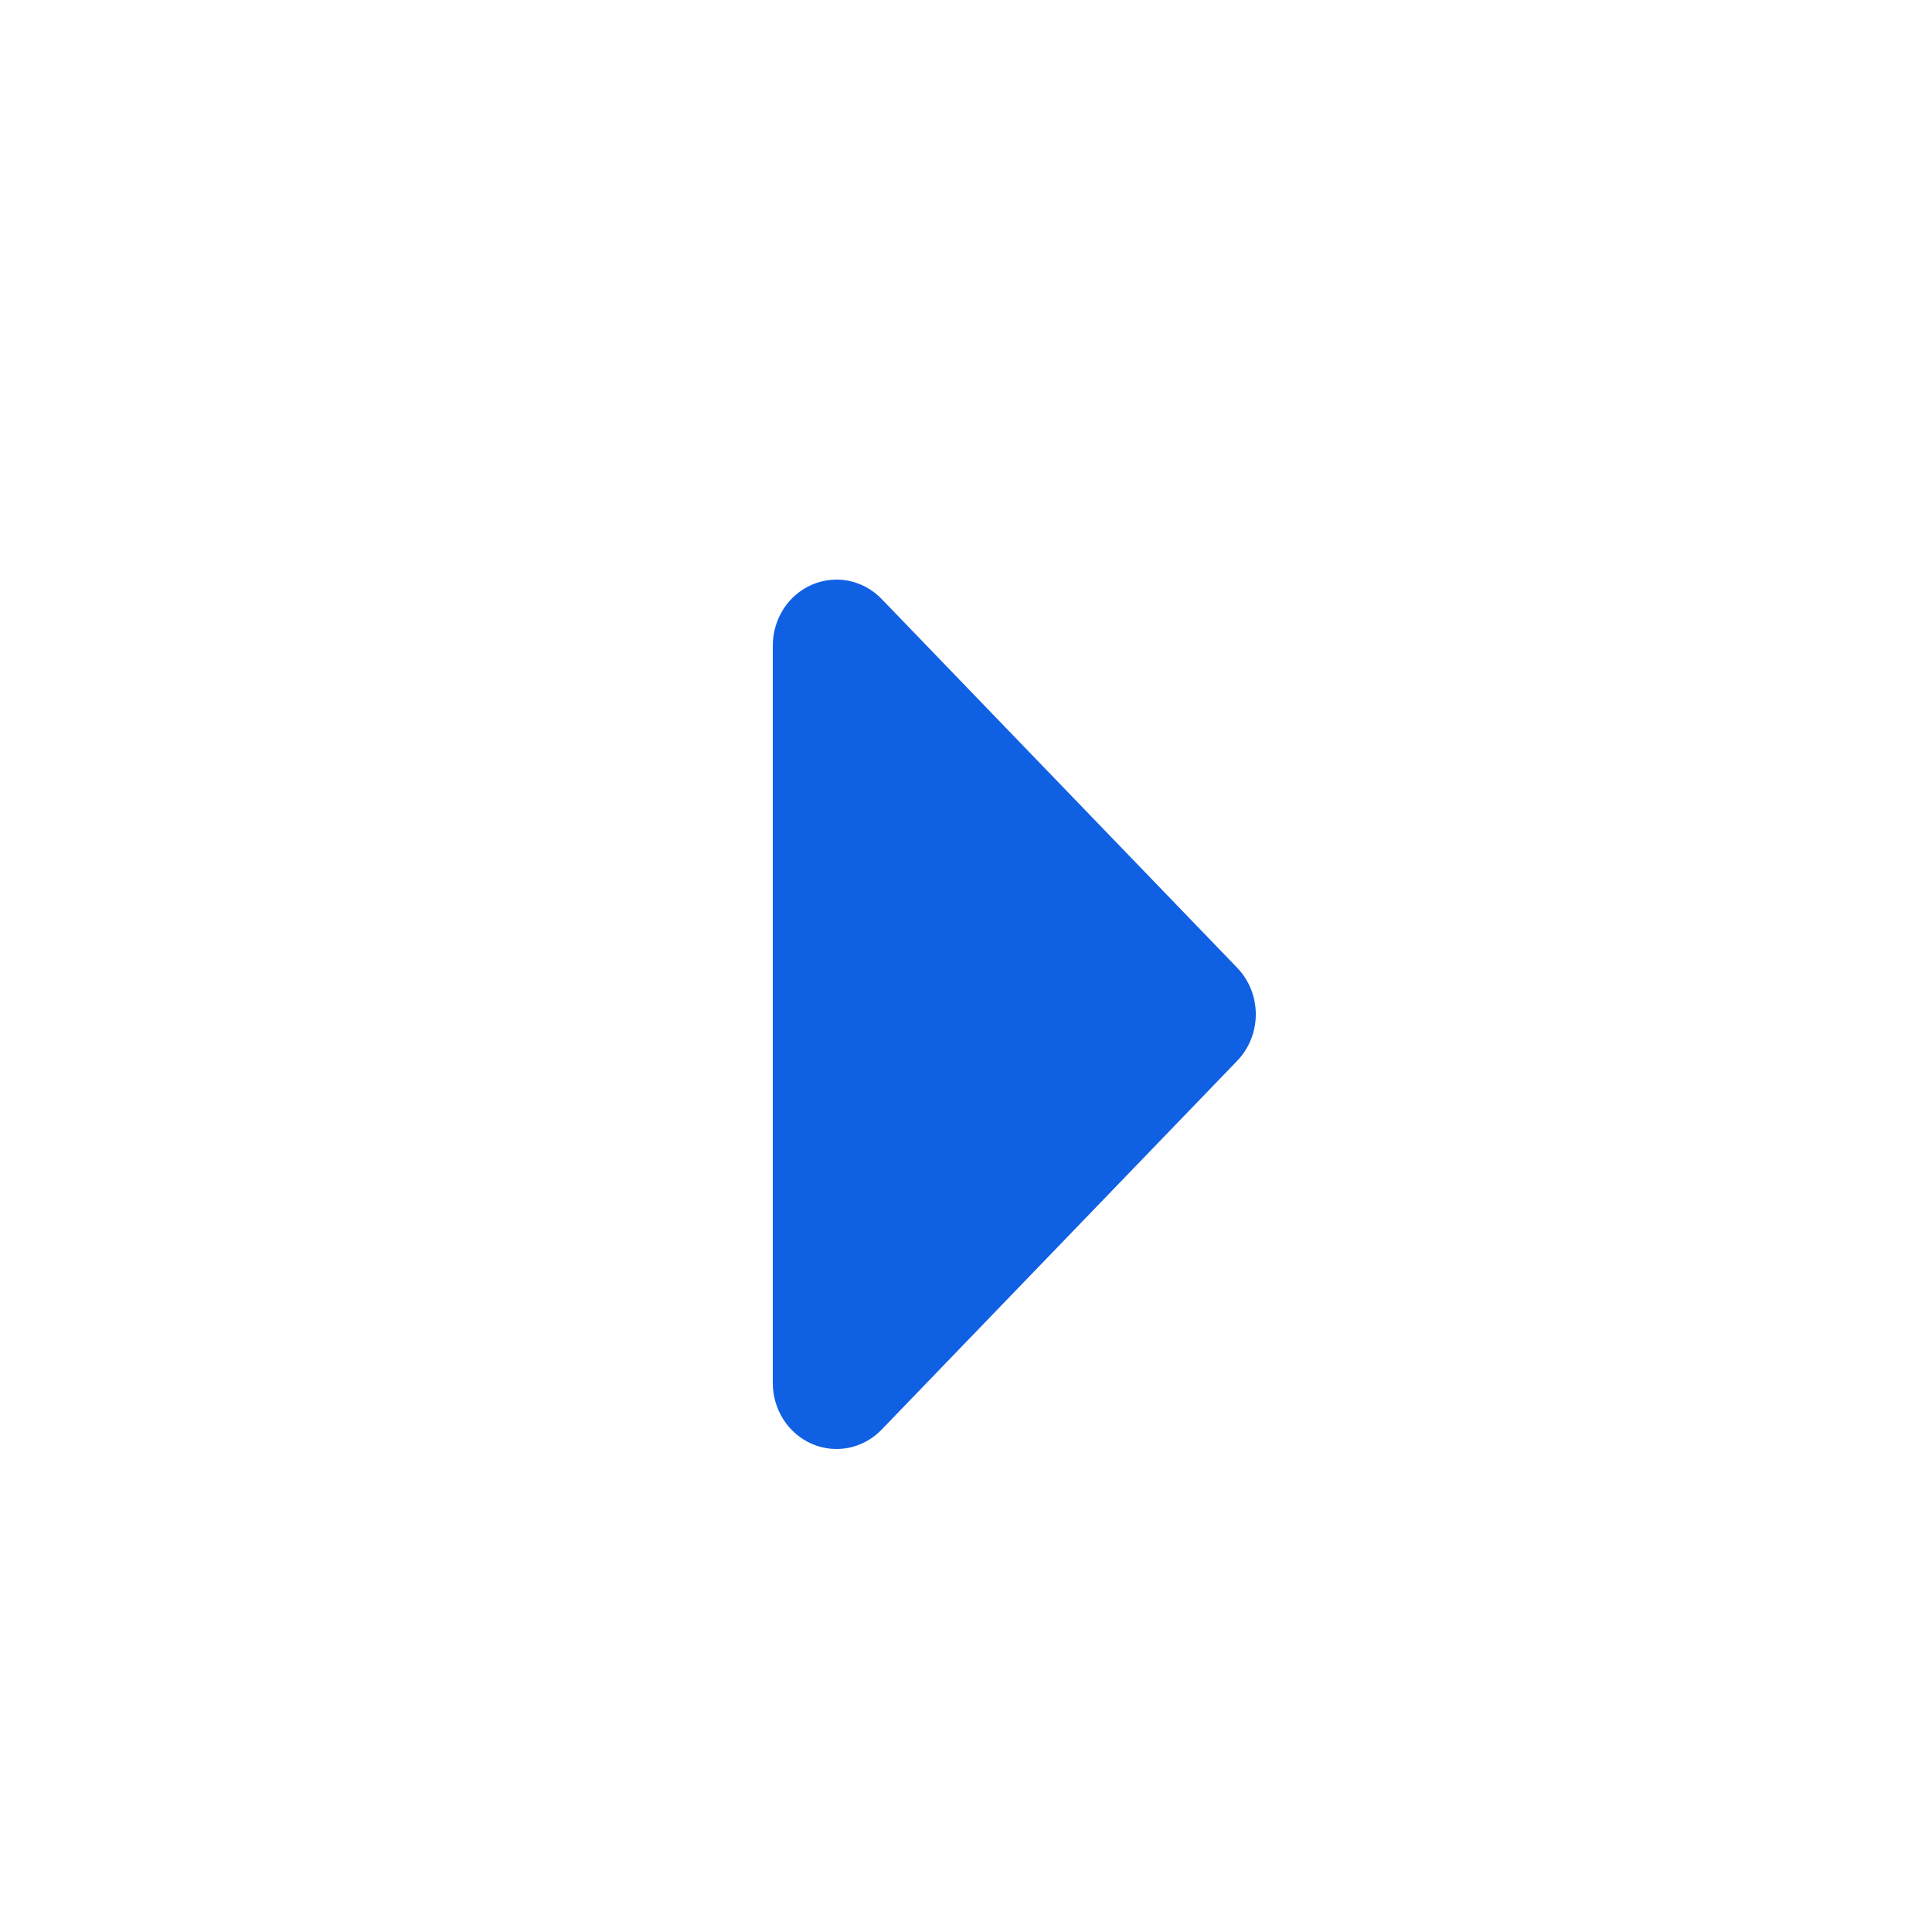 <svg width="20" height="20" viewBox="0 0 20 20" fill="none" xmlns="http://www.w3.org/2000/svg">
<path d="M8 14.313V6.687C7.999 6.551 8.038 6.418 8.11 6.305C8.182 6.192 8.286 6.104 8.407 6.052C8.528 6 8.661 5.987 8.789 6.013C8.918 6.04 9.036 6.106 9.128 6.202L12.808 10.019C12.931 10.147 13 10.32 13 10.5C13 10.68 12.931 10.853 12.808 10.981L9.128 14.798C9.036 14.894 8.918 14.96 8.789 14.987C8.661 15.013 8.528 15 8.407 14.948C8.286 14.896 8.182 14.808 8.11 14.695C8.038 14.582 7.999 14.449 8 14.313Z" fill="#1060E4"/>
</svg>
